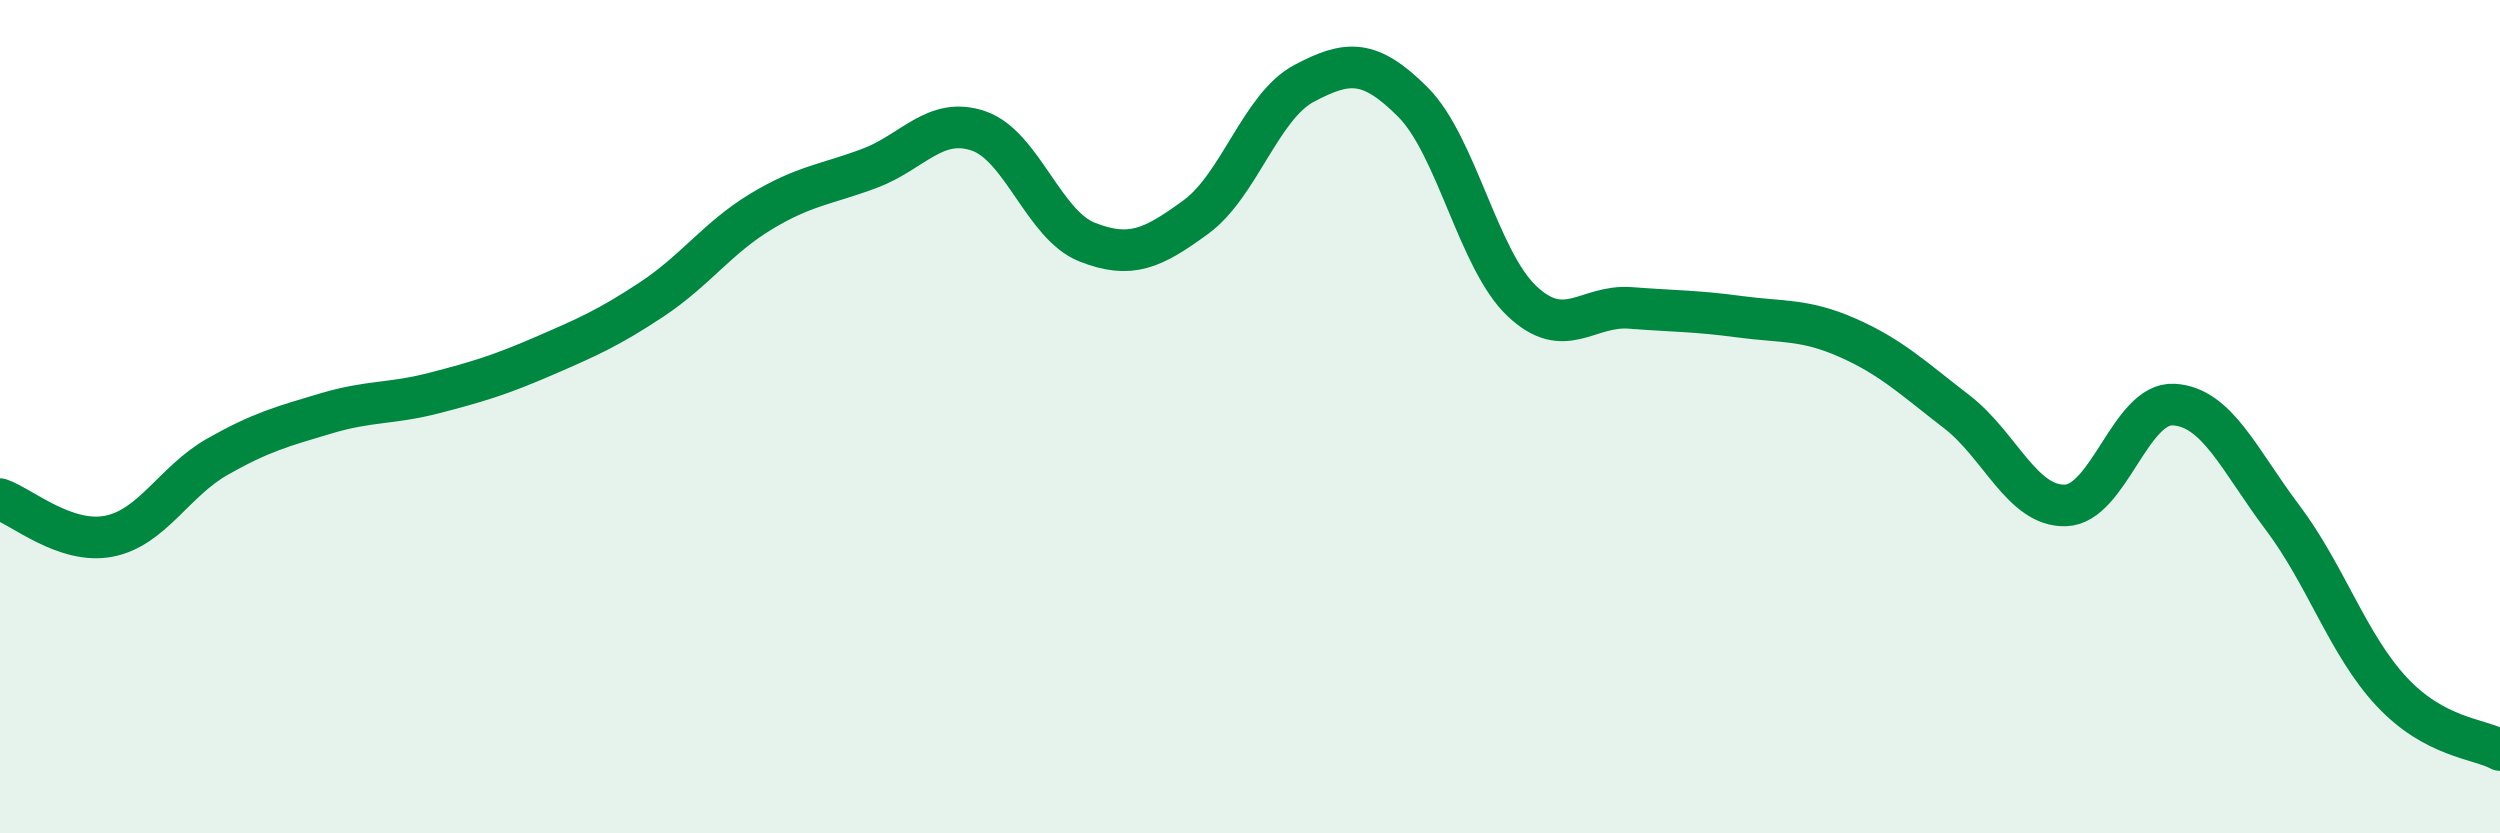 
    <svg width="60" height="20" viewBox="0 0 60 20" xmlns="http://www.w3.org/2000/svg">
      <path
        d="M 0,11.98 C 0.52,12.16 1.57,13.07 2.61,12.87 C 3.65,12.67 4.18,11.55 5.22,10.96 C 6.26,10.37 6.79,10.23 7.83,9.92 C 8.87,9.61 9.39,9.7 10.43,9.43 C 11.47,9.16 12,9 13.04,8.55 C 14.08,8.1 14.61,7.87 15.65,7.18 C 16.69,6.49 17.22,5.71 18.26,5.08 C 19.3,4.45 19.83,4.43 20.87,4.04 C 21.91,3.65 22.44,2.79 23.48,3.14 C 24.52,3.49 25.05,5.4 26.09,5.81 C 27.13,6.22 27.66,5.97 28.7,5.21 C 29.74,4.45 30.26,2.55 31.3,2 C 32.34,1.45 32.87,1.41 33.91,2.45 C 34.95,3.49 35.48,6.23 36.52,7.22 C 37.56,8.21 38.09,7.31 39.13,7.39 C 40.17,7.47 40.7,7.46 41.74,7.6 C 42.78,7.74 43.31,7.65 44.35,8.11 C 45.39,8.57 45.92,9.08 46.96,9.88 C 48,10.68 48.53,12.16 49.57,12.13 C 50.61,12.1 51.13,9.65 52.17,9.71 C 53.21,9.77 53.74,11.04 54.78,12.42 C 55.82,13.8 56.35,15.47 57.39,16.59 C 58.43,17.71 59.48,17.72 60,18L60 20L0 20Z"
        fill="#008740"
        opacity="0.1"
        stroke-linecap="round"
        stroke-linejoin="round"
      />
      <path
        d="M 0,11.98 C 0.52,12.16 1.57,13.07 2.61,12.87 C 3.65,12.67 4.18,11.55 5.22,10.96 C 6.26,10.37 6.79,10.23 7.83,9.92 C 8.87,9.61 9.39,9.7 10.43,9.43 C 11.47,9.16 12,9 13.04,8.55 C 14.08,8.1 14.61,7.87 15.65,7.18 C 16.69,6.49 17.22,5.71 18.26,5.08 C 19.3,4.45 19.83,4.43 20.87,4.04 C 21.91,3.65 22.44,2.79 23.48,3.14 C 24.52,3.49 25.05,5.4 26.09,5.81 C 27.13,6.22 27.66,5.97 28.7,5.21 C 29.74,4.45 30.26,2.55 31.3,2 C 32.34,1.45 32.87,1.41 33.91,2.45 C 34.95,3.49 35.48,6.23 36.52,7.22 C 37.56,8.21 38.09,7.31 39.13,7.39 C 40.17,7.47 40.7,7.46 41.74,7.6 C 42.78,7.74 43.31,7.65 44.35,8.11 C 45.39,8.57 45.92,9.08 46.96,9.88 C 48,10.68 48.53,12.16 49.57,12.13 C 50.61,12.1 51.13,9.65 52.17,9.71 C 53.21,9.77 53.74,11.04 54.78,12.42 C 55.82,13.8 56.35,15.47 57.39,16.59 C 58.43,17.71 59.48,17.72 60,18"
        stroke="#008740"
        stroke-width="1"
        fill="none"
        stroke-linecap="round"
        stroke-linejoin="round"
      />
    </svg>
  